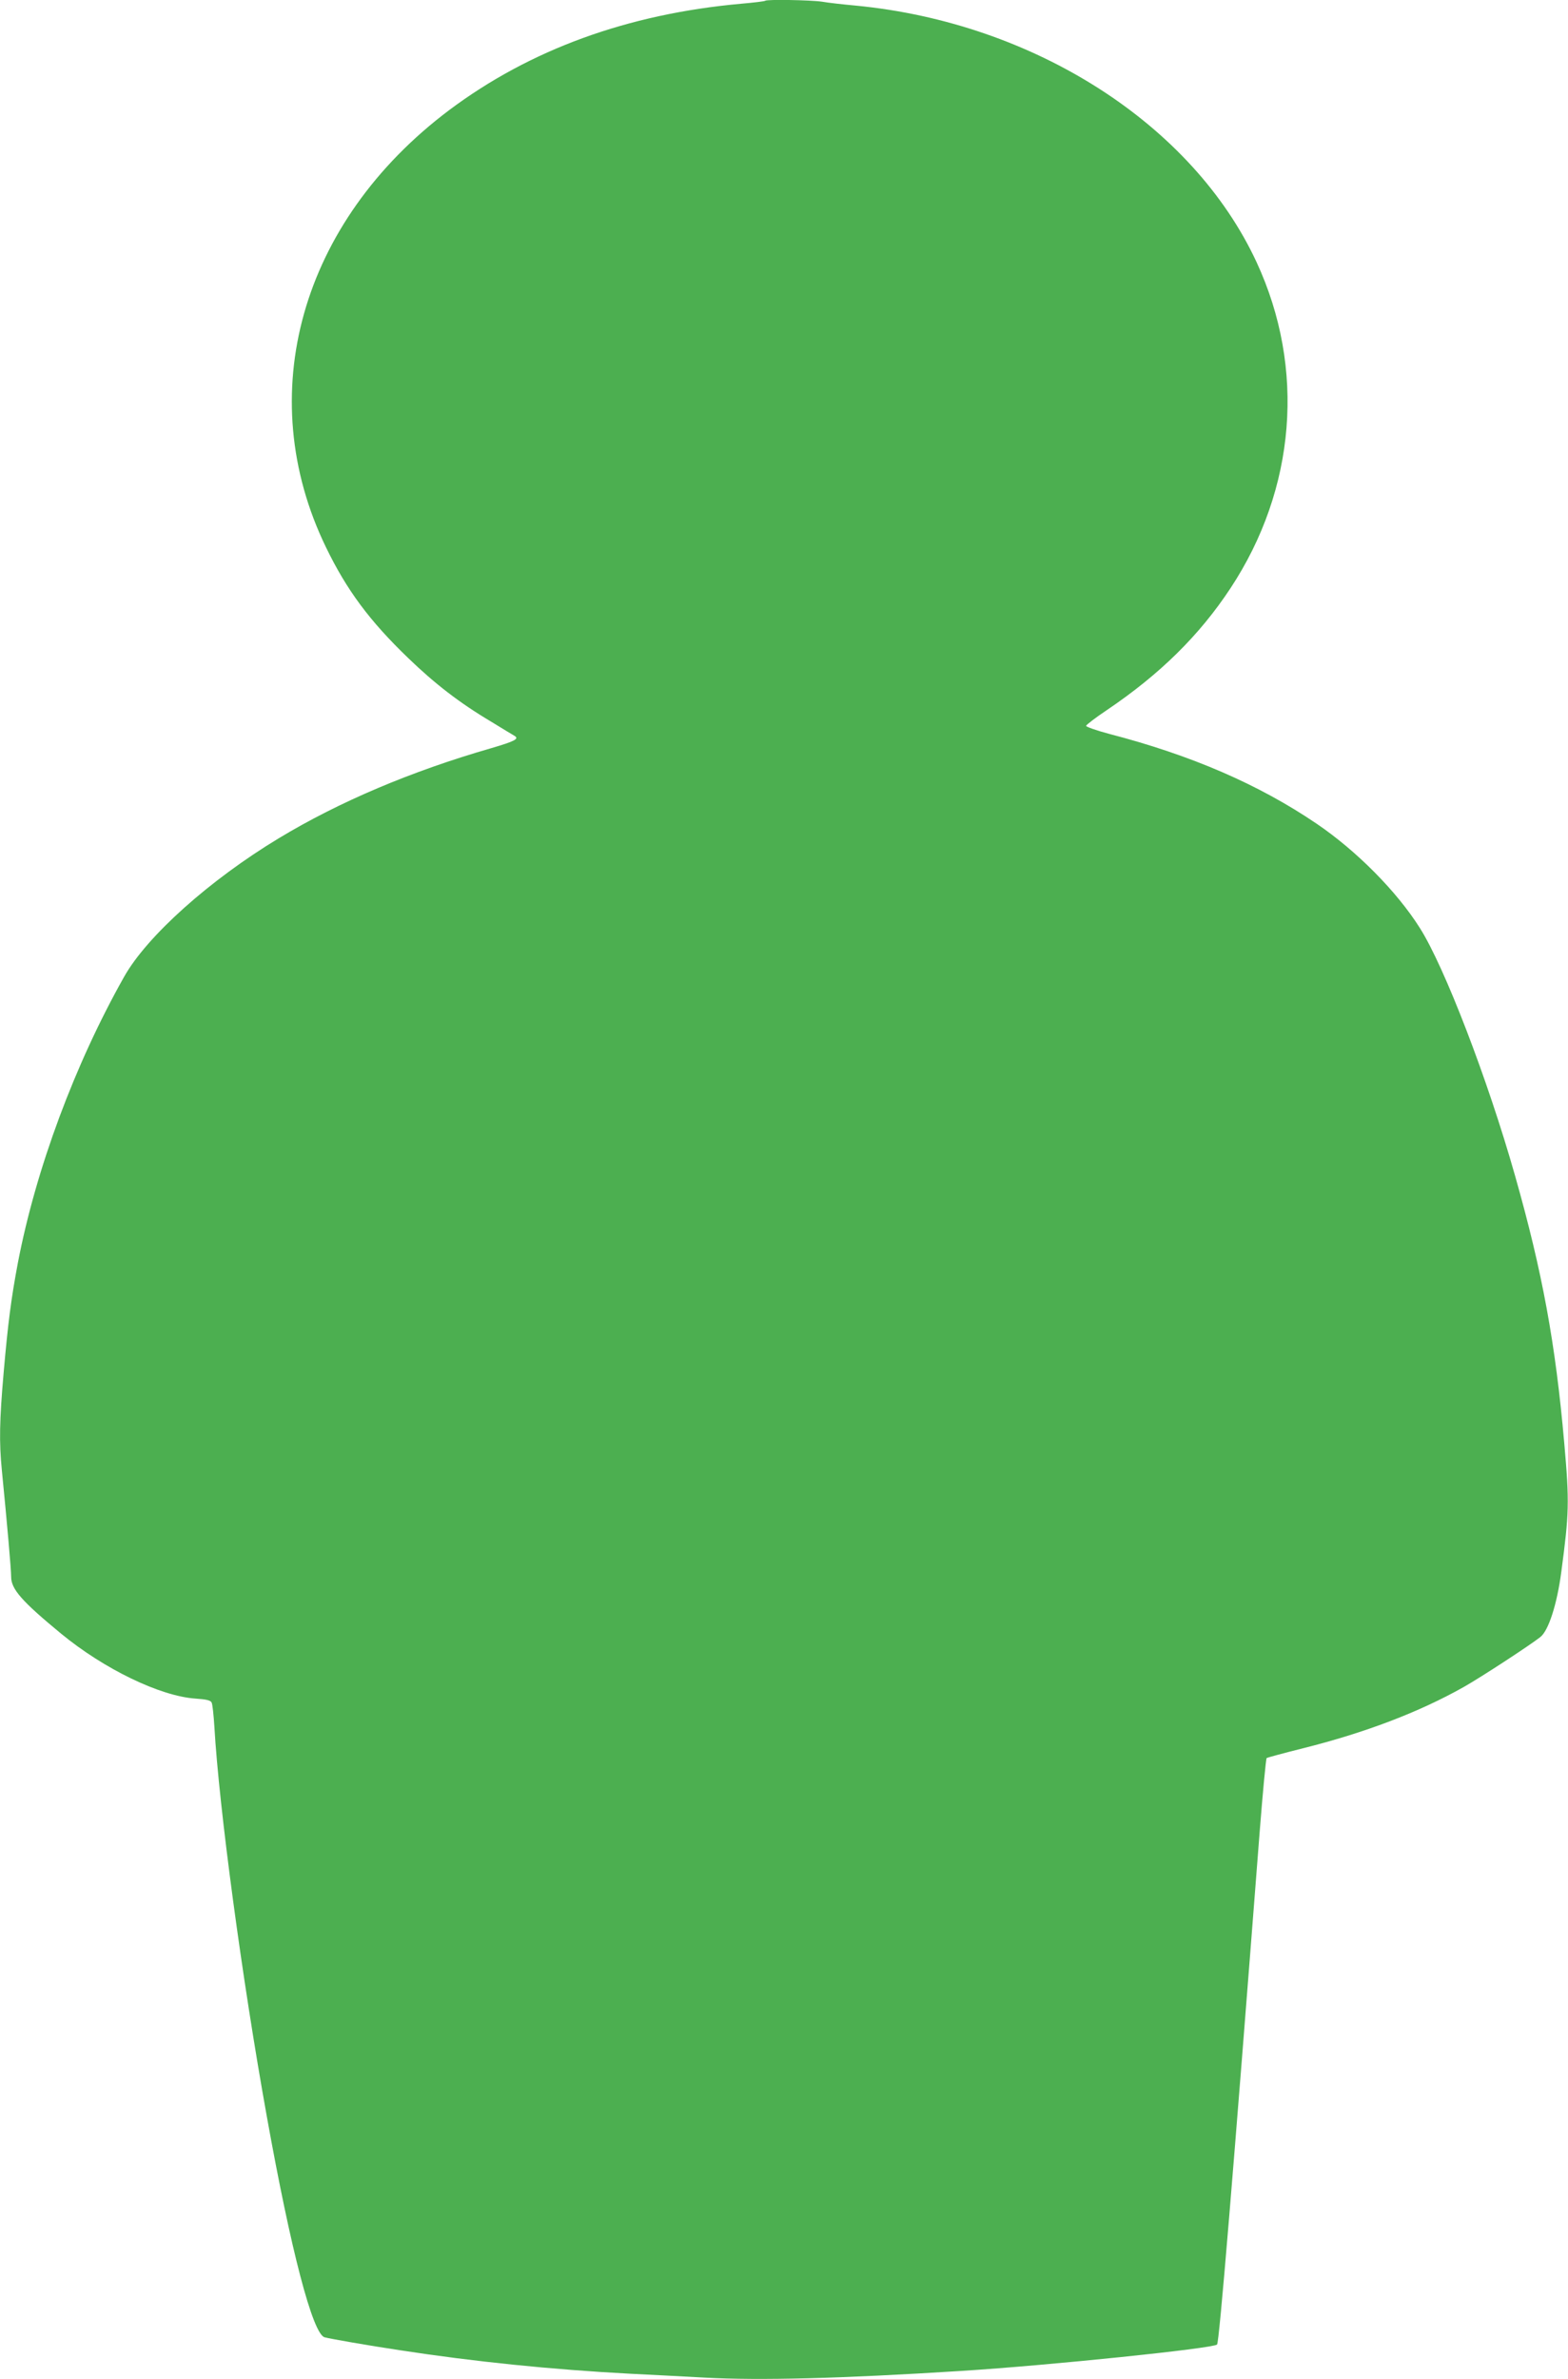 <?xml version="1.0" standalone="no"?>
<!DOCTYPE svg PUBLIC "-//W3C//DTD SVG 20010904//EN"
 "http://www.w3.org/TR/2001/REC-SVG-20010904/DTD/svg10.dtd">
<svg version="1.0" xmlns="http://www.w3.org/2000/svg"
 width="844pt" height="1280pt" viewBox="0 0 844 1280"
 preserveAspectRatio="xMidYMid meet">
<g transform="translate(0,1280) scale(0.1,-0.1)"
fill="#4caf50" stroke="none">
<path d="M4119 12796 c-2 -3 -60 -10 -129 -16 -612 -55 -1138 -247 -1573 -573
-799 -601 -1061 -1531 -662 -2352 111 -229 234 -395 442 -595 143 -138 276
-241 446 -342 61 -38 119 -72 127 -77 26 -16 0 -29 -126 -66 -430 -124 -818
-288 -1144 -485 -371 -224 -709 -526 -832 -745 -265 -470 -475 -1034 -572
-1540 -36 -191 -53 -323 -76 -585 -23 -264 -25 -377 -10 -530 29 -294 50 -533
50 -573 0 -66 57 -131 268 -305 232 -191 534 -337 724 -350 58 -4 81 -9 87
-21 5 -9 11 -68 15 -131 25 -435 149 -1357 282 -2095 130 -724 247 -1170 311
-1189 29 -8 234 -44 408 -70 396 -61 817 -104 1235 -126 107 -5 290 -15 405
-21 294 -16 729 -5 1380 36 474 30 1355 121 1376 142 12 12 85 894 229 2753
17 217 34 398 38 402 4 3 93 27 197 53 331 83 622 193 865 330 87 49 351 221
411 268 44 34 90 176 113 351 42 314 44 375 16 691 -47 536 -118 923 -265
1440 -147 519 -380 1124 -512 1332 -124 197 -342 417 -558 563 -310 210 -672
367 -1115 482 -68 18 -124 38 -124 43 1 6 51 44 112 85 286 193 498 402 665
655 353 535 405 1184 141 1754 -344 742 -1198 1289 -2159 1381 -66 6 -147 15
-181 21 -60 9 -297 13 -305 5z"/>
</g>
</svg>
